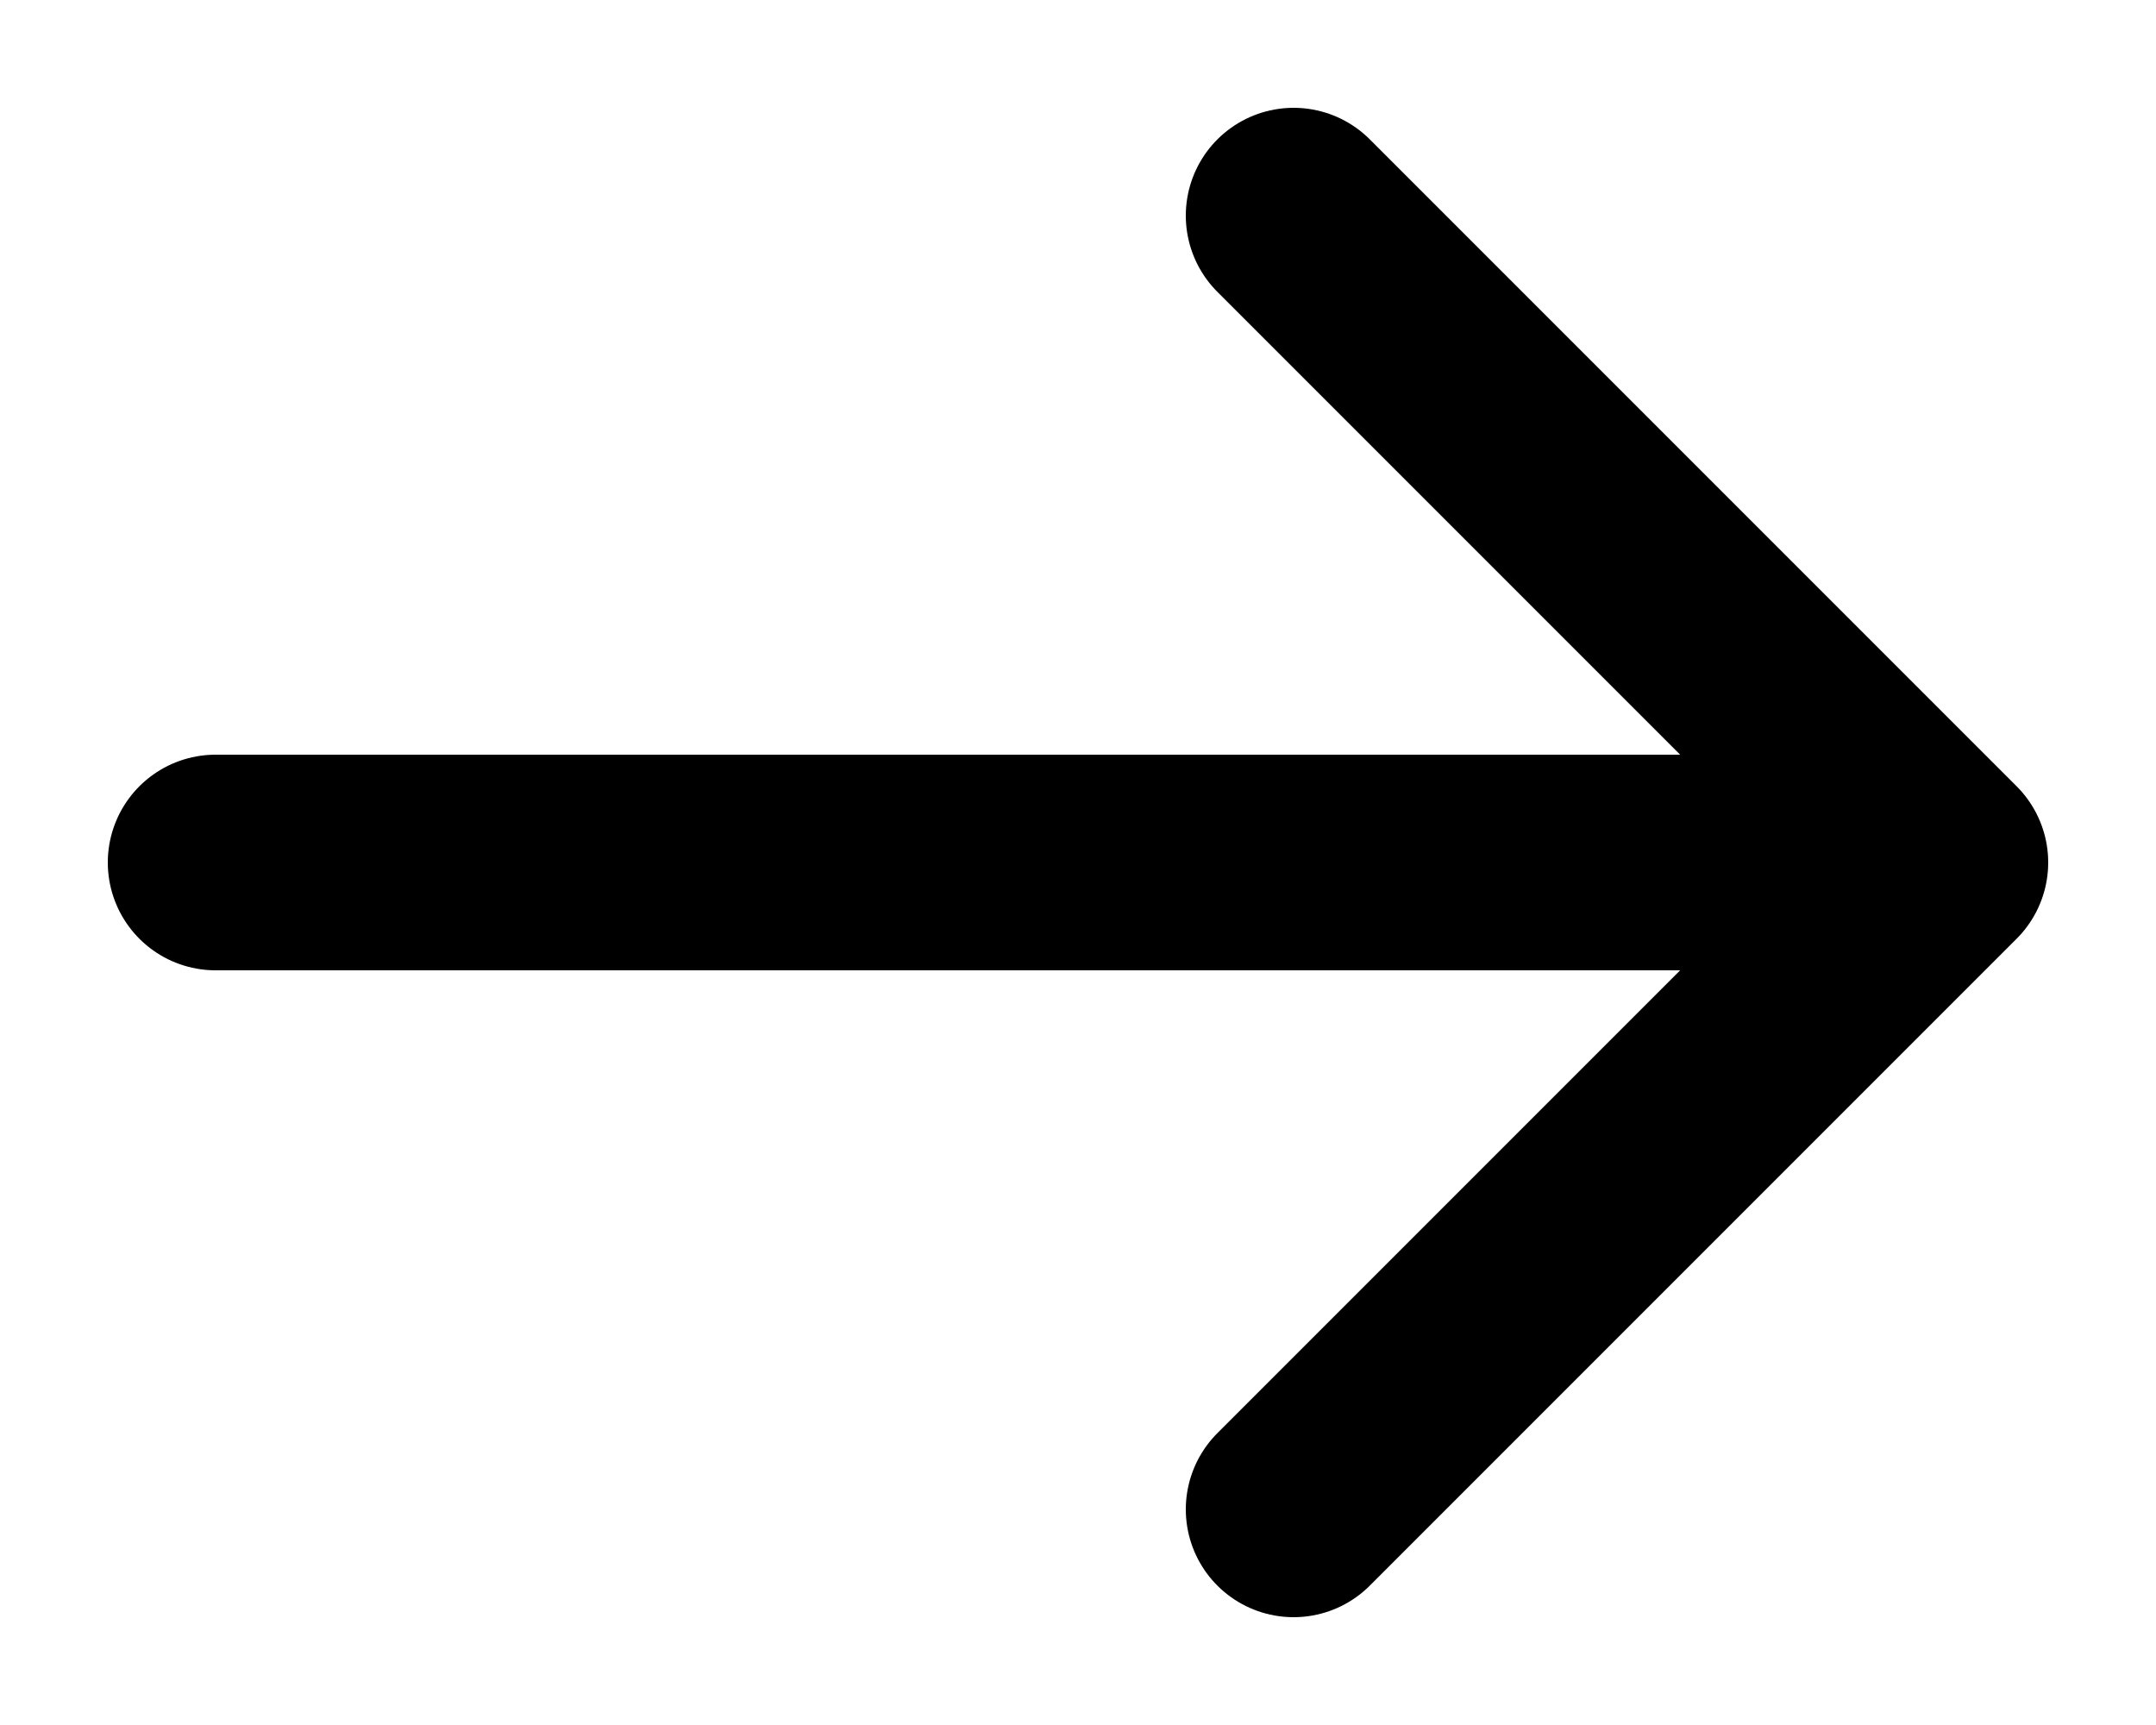 <?xml version="1.0" encoding="utf-8"?>
<svg xmlns="http://www.w3.org/2000/svg" fill="none" height="100%" overflow="visible" preserveAspectRatio="none" style="display: block;" viewBox="0 0 10 8" width="100%">
<path d="M1 4H9M9 4L6 1M9 4L6 7" id="Icon" stroke="black" stroke-linecap="round"/>
</svg>
